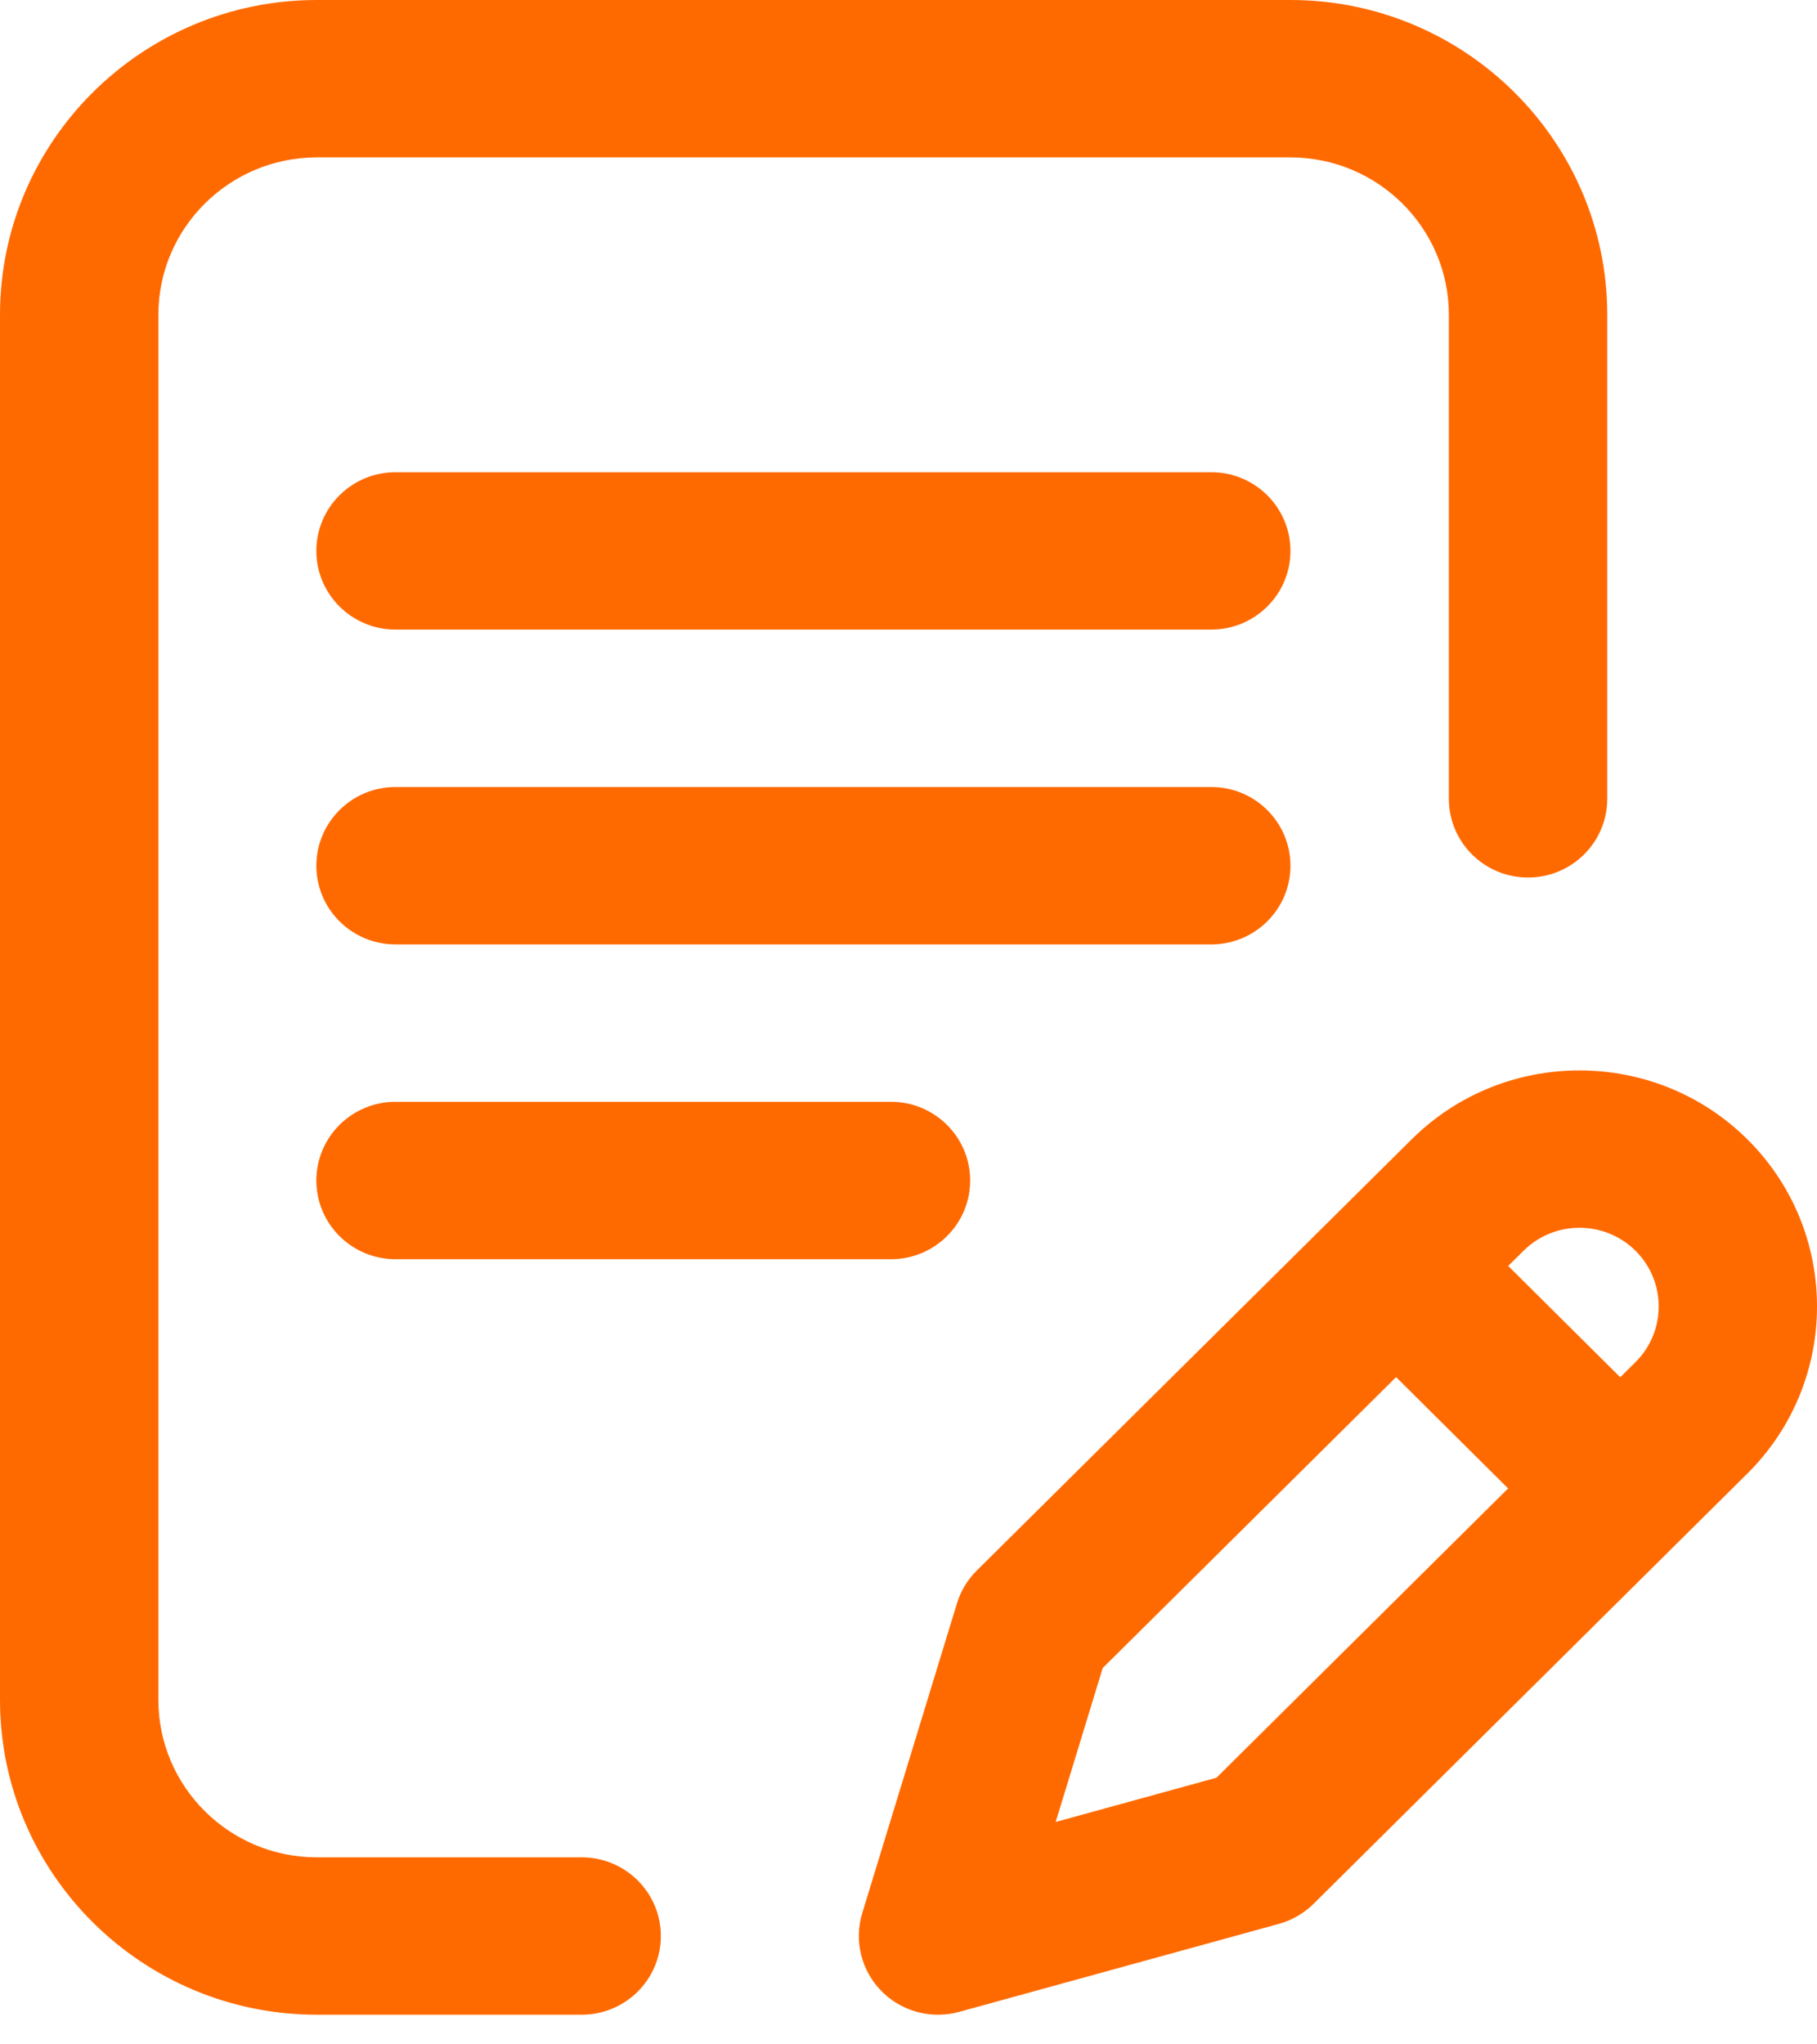 <?xml version="1.0" encoding="UTF-8"?>
<svg width="48px" height="54px" viewBox="0 0 48 54" version="1.1" xmlns="http://www.w3.org/2000/svg" xmlns:xlink="http://www.w3.org/1999/xlink">
    <!-- Generator: sketchtool 63.1 (101010) - https://sketch.com -->
    <title>E74927D8-A988-42FA-8119-BB48EF0BC6AD@2x</title>
    <desc>Created with sketchtool.</desc>
    <g id="Desktop-1920px" stroke="none" stroke-width="1" fill="none" fill-rule="evenodd">
        <g id="Главная-2" transform="translate(-352, -1561)" fill="#FF6A00" fill-rule="nonzero">
            <g id="1920/Services" transform="translate(0, 1481)">
                <g id="Таможенное-оформление">
                    <g id="Group-2-Copy">
                        <path d="M386.09,80 C390.705,80 394.459,83.73 394.459,88.315 L394.459,88.315 L394.459,101.1 C394.459,102.248 393.522,103.179 392.367,103.179 C391.211,103.179 390.275,102.248 390.275,101.1 L390.275,101.1 L390.275,88.315 C390.275,86.023 388.397,84.158 386.09,84.158 L386.09,84.158 L360.369,84.158 C358.061,84.158 356.184,86.023 356.184,88.315 L356.184,88.315 L356.184,124.902 C356.184,127.195 358.061,129.06 360.369,129.06 L360.369,129.06 L367.366,129.06 C368.521,129.06 369.458,129.99 369.458,131.139 C369.458,132.287 368.521,133.217 367.366,133.217 L367.366,133.217 L360.369,133.217 C355.754,133.217 352,129.487 352,124.902 L352,124.902 L352,88.315 C352,83.73 355.754,80 360.369,80 L360.369,80 Z M389.29,110.097 C391.736,107.666 395.717,107.667 398.165,110.098 C400.612,112.53 400.612,116.486 398.165,118.918 L398.165,118.918 L386.703,130.286 C386.447,130.539 386.131,130.722 385.783,130.818 L385.783,130.818 L377.339,133.142 C377.154,133.193 376.966,133.217 376.78,133.217 C376.224,133.217 375.682,132.997 375.283,132.59 C374.75,132.048 374.557,131.26 374.778,130.534 L374.778,130.534 L377.28,122.352 C377.38,122.024 377.56,121.726 377.804,121.484 L377.804,121.484 Z M388.881,116.375 L381.131,124.059 L379.888,128.126 L384.136,126.957 L391.84,119.316 L388.881,116.375 Z M395.206,113.038 C394.39,112.228 393.063,112.228 392.247,113.038 L392.247,113.038 L391.843,113.439 L394.802,116.379 L395.207,115.977 C396.022,115.168 396.022,113.849 395.206,113.038 Z M375.537,109.103 C376.692,109.103 377.629,110.034 377.629,111.182 C377.629,112.33 376.692,113.261 375.537,113.261 L375.537,113.261 L362.449,113.261 C361.294,113.261 360.357,112.33 360.357,111.182 C360.357,110.034 361.294,109.103 362.449,109.103 L362.449,109.103 Z M383.998,100.788 C385.154,100.788 386.09,101.719 386.09,102.867 C386.09,104.015 385.154,104.946 383.998,104.946 L383.998,104.946 L362.449,104.946 C361.294,104.946 360.357,104.015 360.357,102.867 C360.357,101.719 361.294,100.788 362.449,100.788 L362.449,100.788 Z M383.998,92.473 C385.154,92.473 386.09,93.404 386.09,94.552 C386.09,95.7 385.154,96.63 383.998,96.63 L383.998,96.63 L362.449,96.63 C361.294,96.63 360.357,95.7 360.357,94.552 C360.357,93.404 361.294,92.473 362.449,92.473 L362.449,92.473 Z" id="icon-oformlenie"></path>
                    </g>
                </g>
            </g>
        </g>
    </g>
</svg>